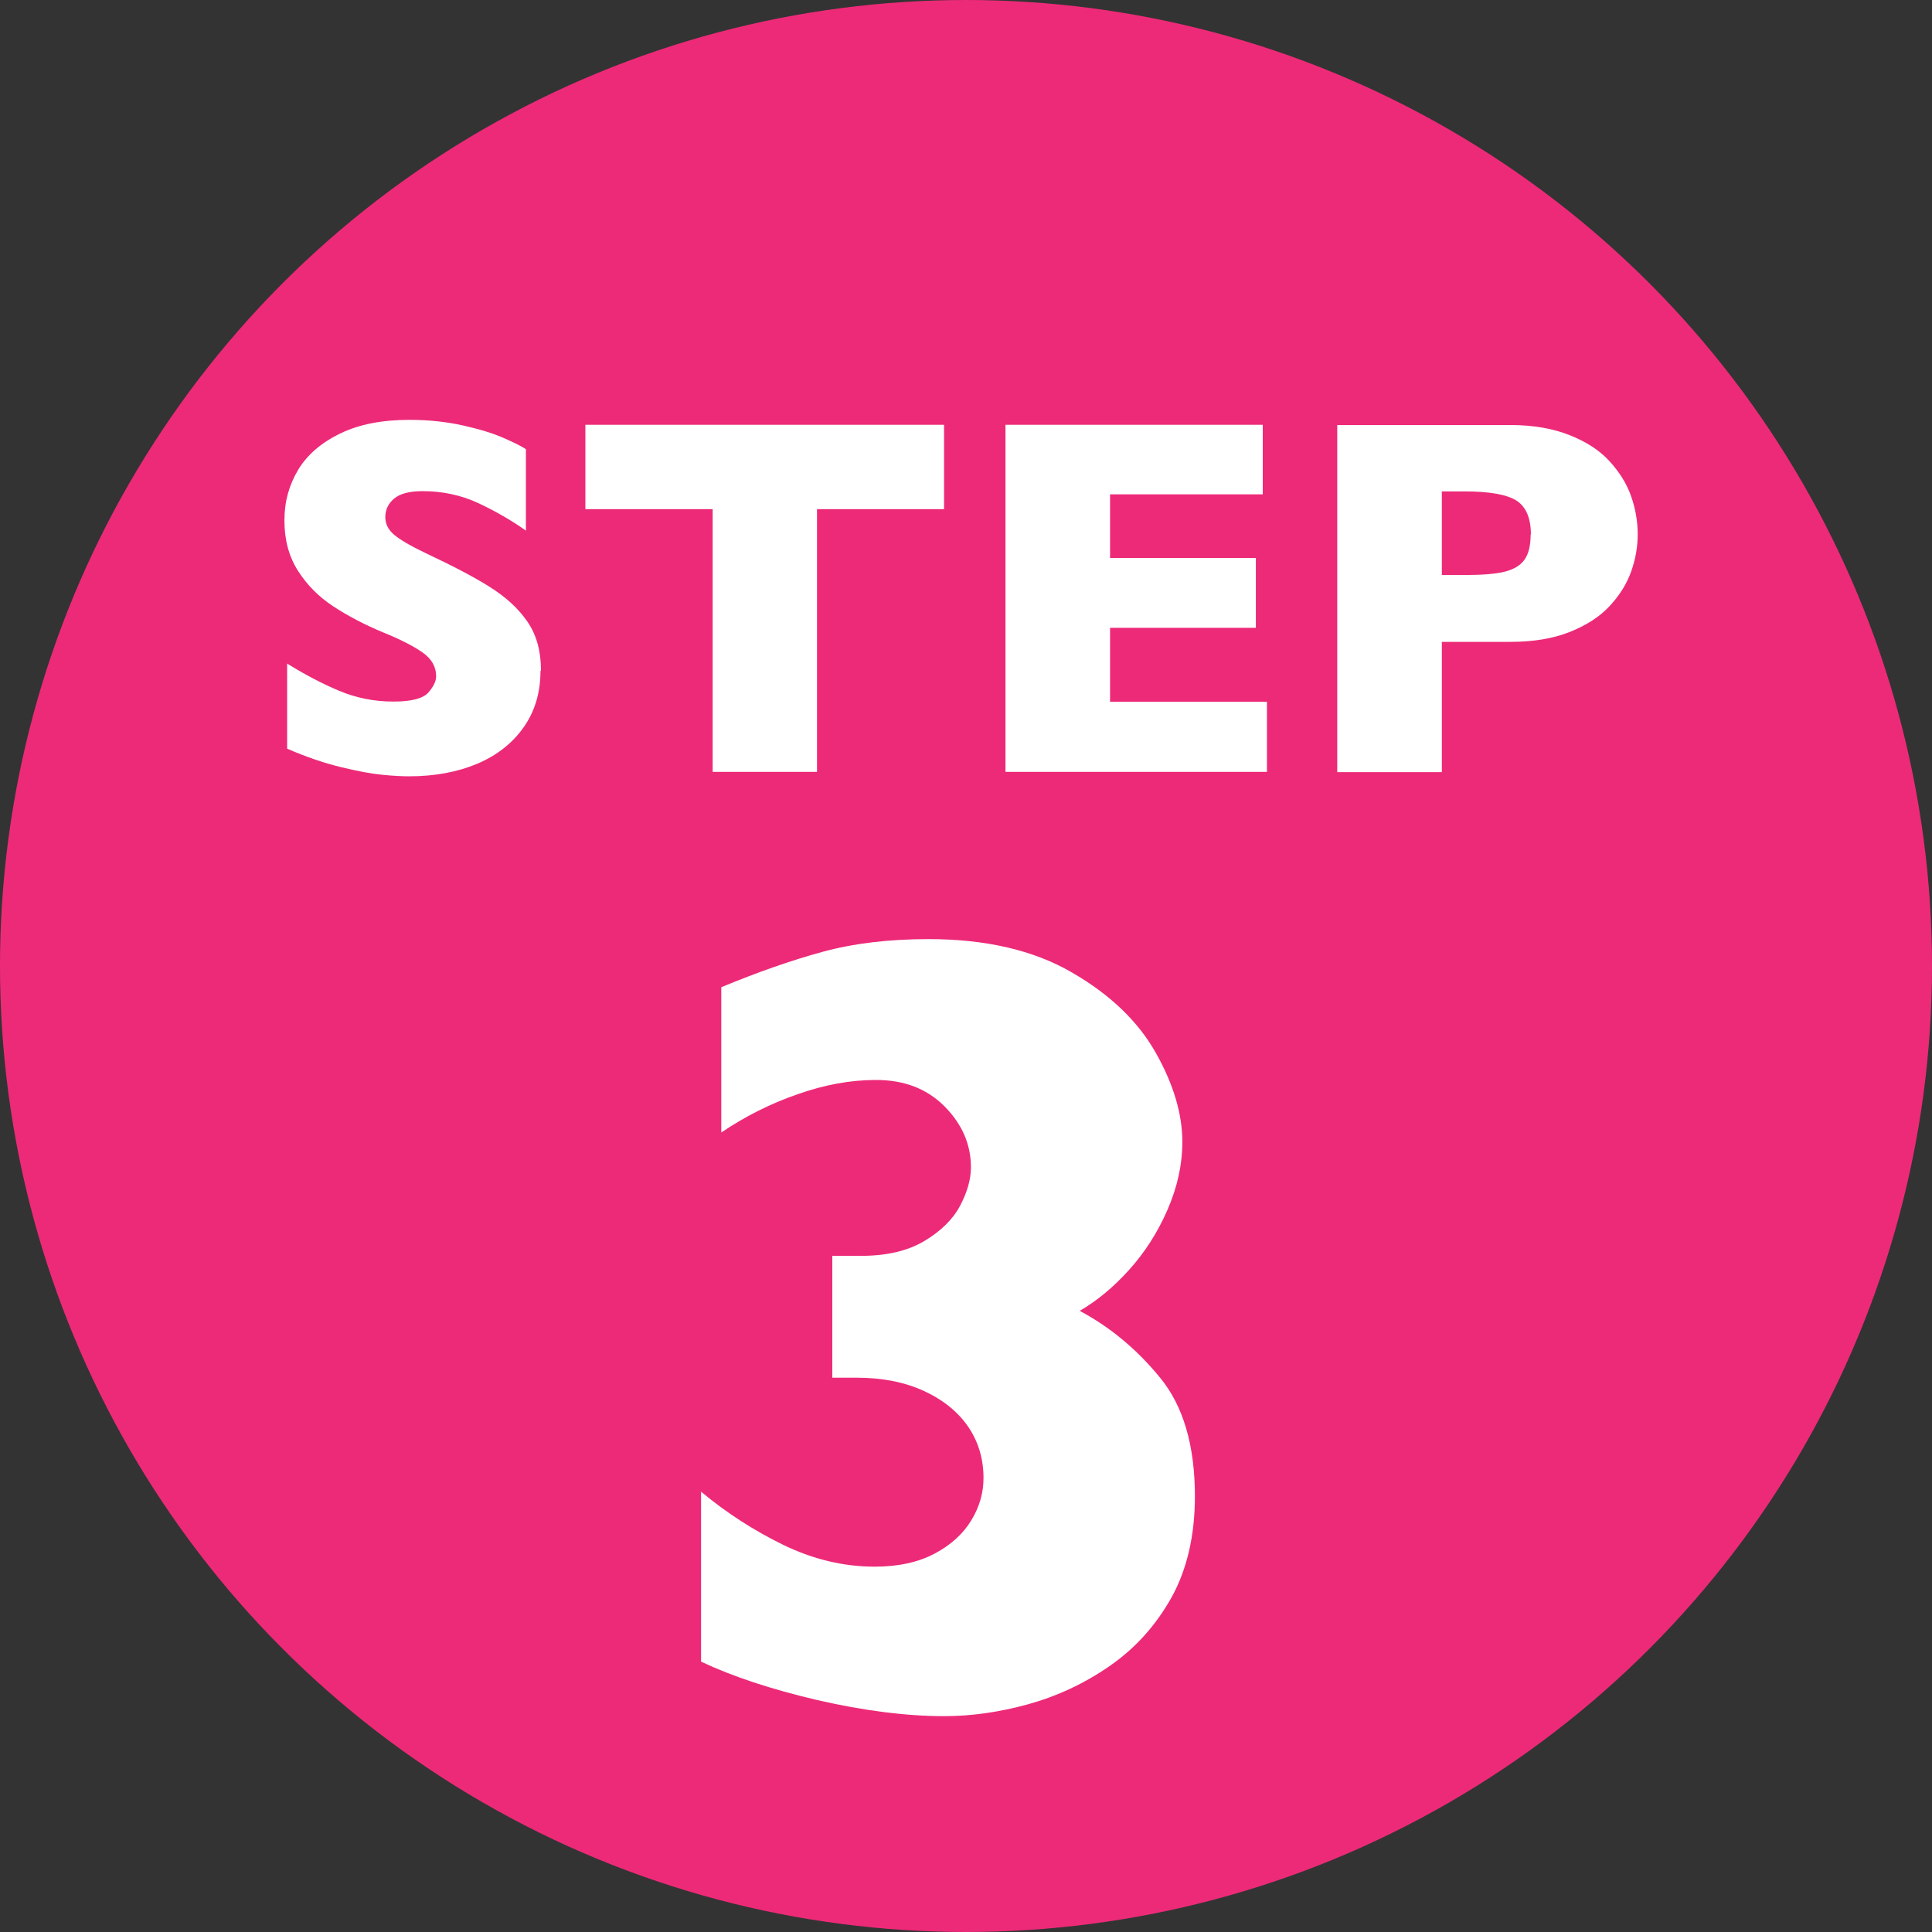 <?xml version="1.0" encoding="UTF-8"?><svg id="_レイヤー_2" xmlns="http://www.w3.org/2000/svg" viewBox="0 0 78.32 78.32"><rect x="0" y="0" width="78.32" height="78.32" fill="#333333" stroke="none"/><defs><style>.cls-1{fill:#fff;stroke-width:0px;}.cls-2{fill:#ed2a78;stroke:#ed2a78;stroke-miterlimit:10;stroke-width:5.28px;}</style></defs><g id="_アクティビティ"><circle class="cls-2" cx="39.16" cy="39.16" r="36.52"/><path class="cls-1" d="M21.91,27.2c0,.88-.23,1.64-.68,2.28-.45.64-1.08,1.14-1.88,1.48-.81.34-1.73.51-2.77.51-.29,0-.65-.02-1.07-.06s-.98-.14-1.68-.31c-.7-.17-1.43-.42-2.19-.75v-3.45c.71.44,1.41.81,2.1,1.1s1.42.44,2.21.44c.72,0,1.19-.12,1.41-.36.21-.24.32-.46.32-.67,0-.38-.18-.7-.55-.96-.37-.26-.9-.53-1.59-.81-.77-.32-1.45-.68-2.03-1.06-.58-.38-1.06-.86-1.43-1.44-.37-.58-.55-1.26-.55-2.04s.19-1.44.56-2.06c.37-.61.94-1.1,1.71-1.47.76-.37,1.7-.55,2.8-.55.78,0,1.51.08,2.18.23.67.15,1.22.32,1.65.51.43.19.73.34.89.45v3.3c-.58-.41-1.22-.78-1.92-1.11-.71-.33-1.46-.49-2.27-.49-.53,0-.91.1-1.15.3-.24.2-.36.45-.36.75,0,.28.12.52.36.72.24.2.66.45,1.27.74,1.08.51,1.95.96,2.6,1.37.65.41,1.16.87,1.53,1.41s.55,1.19.55,1.98Z"/><path class="cls-1" d="M38.28,20.64h-5.16v10.65h-4.23v-10.65h-5.16v-3.42h14.54v3.42Z"/><path class="cls-1" d="M51.37,31.29h-10.61v-14.07h10.43v2.82h-6.19v2.58h5.91v2.83h-5.91v3h6.36v2.83Z"/><path class="cls-1" d="M66.39,21.65c0,.52-.09,1.03-.27,1.53-.18.5-.47.96-.87,1.39s-.94.78-1.62,1.05c-.68.27-1.48.4-2.4.4h-2.78v5.28h-4.24v-14.07h7.02c.92,0,1.72.14,2.4.41.68.27,1.22.62,1.62,1.06s.69.9.87,1.41c.18.51.27,1.03.27,1.55ZM62.06,21.67c0-.67-.2-1.13-.59-1.38-.4-.25-1.11-.37-2.13-.37h-.89v3.39h.91c.7,0,1.25-.04,1.62-.13s.65-.25.82-.49.25-.58.25-1.03Z"/><path class="cls-1" d="M48.44,60.64c0,1.61-.32,2.98-.95,4.12-.64,1.14-1.47,2.06-2.51,2.78-1.04.72-2.15,1.23-3.31,1.55s-2.3.48-3.39.48c-1.55,0-3.26-.22-5.14-.65-1.88-.44-3.45-.96-4.72-1.56v-6.89c1.03.86,2.15,1.58,3.34,2.16,1.2.58,2.43.88,3.7.88.96,0,1.77-.18,2.43-.53.66-.35,1.15-.8,1.48-1.34.33-.54.5-1.11.5-1.72,0-.78-.21-1.48-.62-2.08-.41-.6-1.01-1.09-1.79-1.45-.78-.36-1.69-.54-2.72-.54h-1v-4.94h1.17c1.03,0,1.89-.2,2.56-.6s1.16-.88,1.45-1.43.44-1.07.44-1.56c0-.93-.36-1.75-1.07-2.47-.72-.72-1.64-1.07-2.78-1.07-1.02,0-2.08.19-3.18.58-1.1.38-2.13.9-3.09,1.55v-5.89c1.45-.6,2.81-1.08,4.09-1.43,1.28-.35,2.71-.52,4.31-.52,2.32,0,4.26.45,5.81,1.35,1.56.9,2.69,1.99,3.41,3.27s1.07,2.48,1.07,3.6c0,.92-.2,1.83-.6,2.75-.4.92-.92,1.73-1.56,2.44-.64.71-1.31,1.26-2,1.66,1.22.65,2.31,1.55,3.25,2.7.95,1.15,1.42,2.76,1.42,4.83Z"/></g></svg>